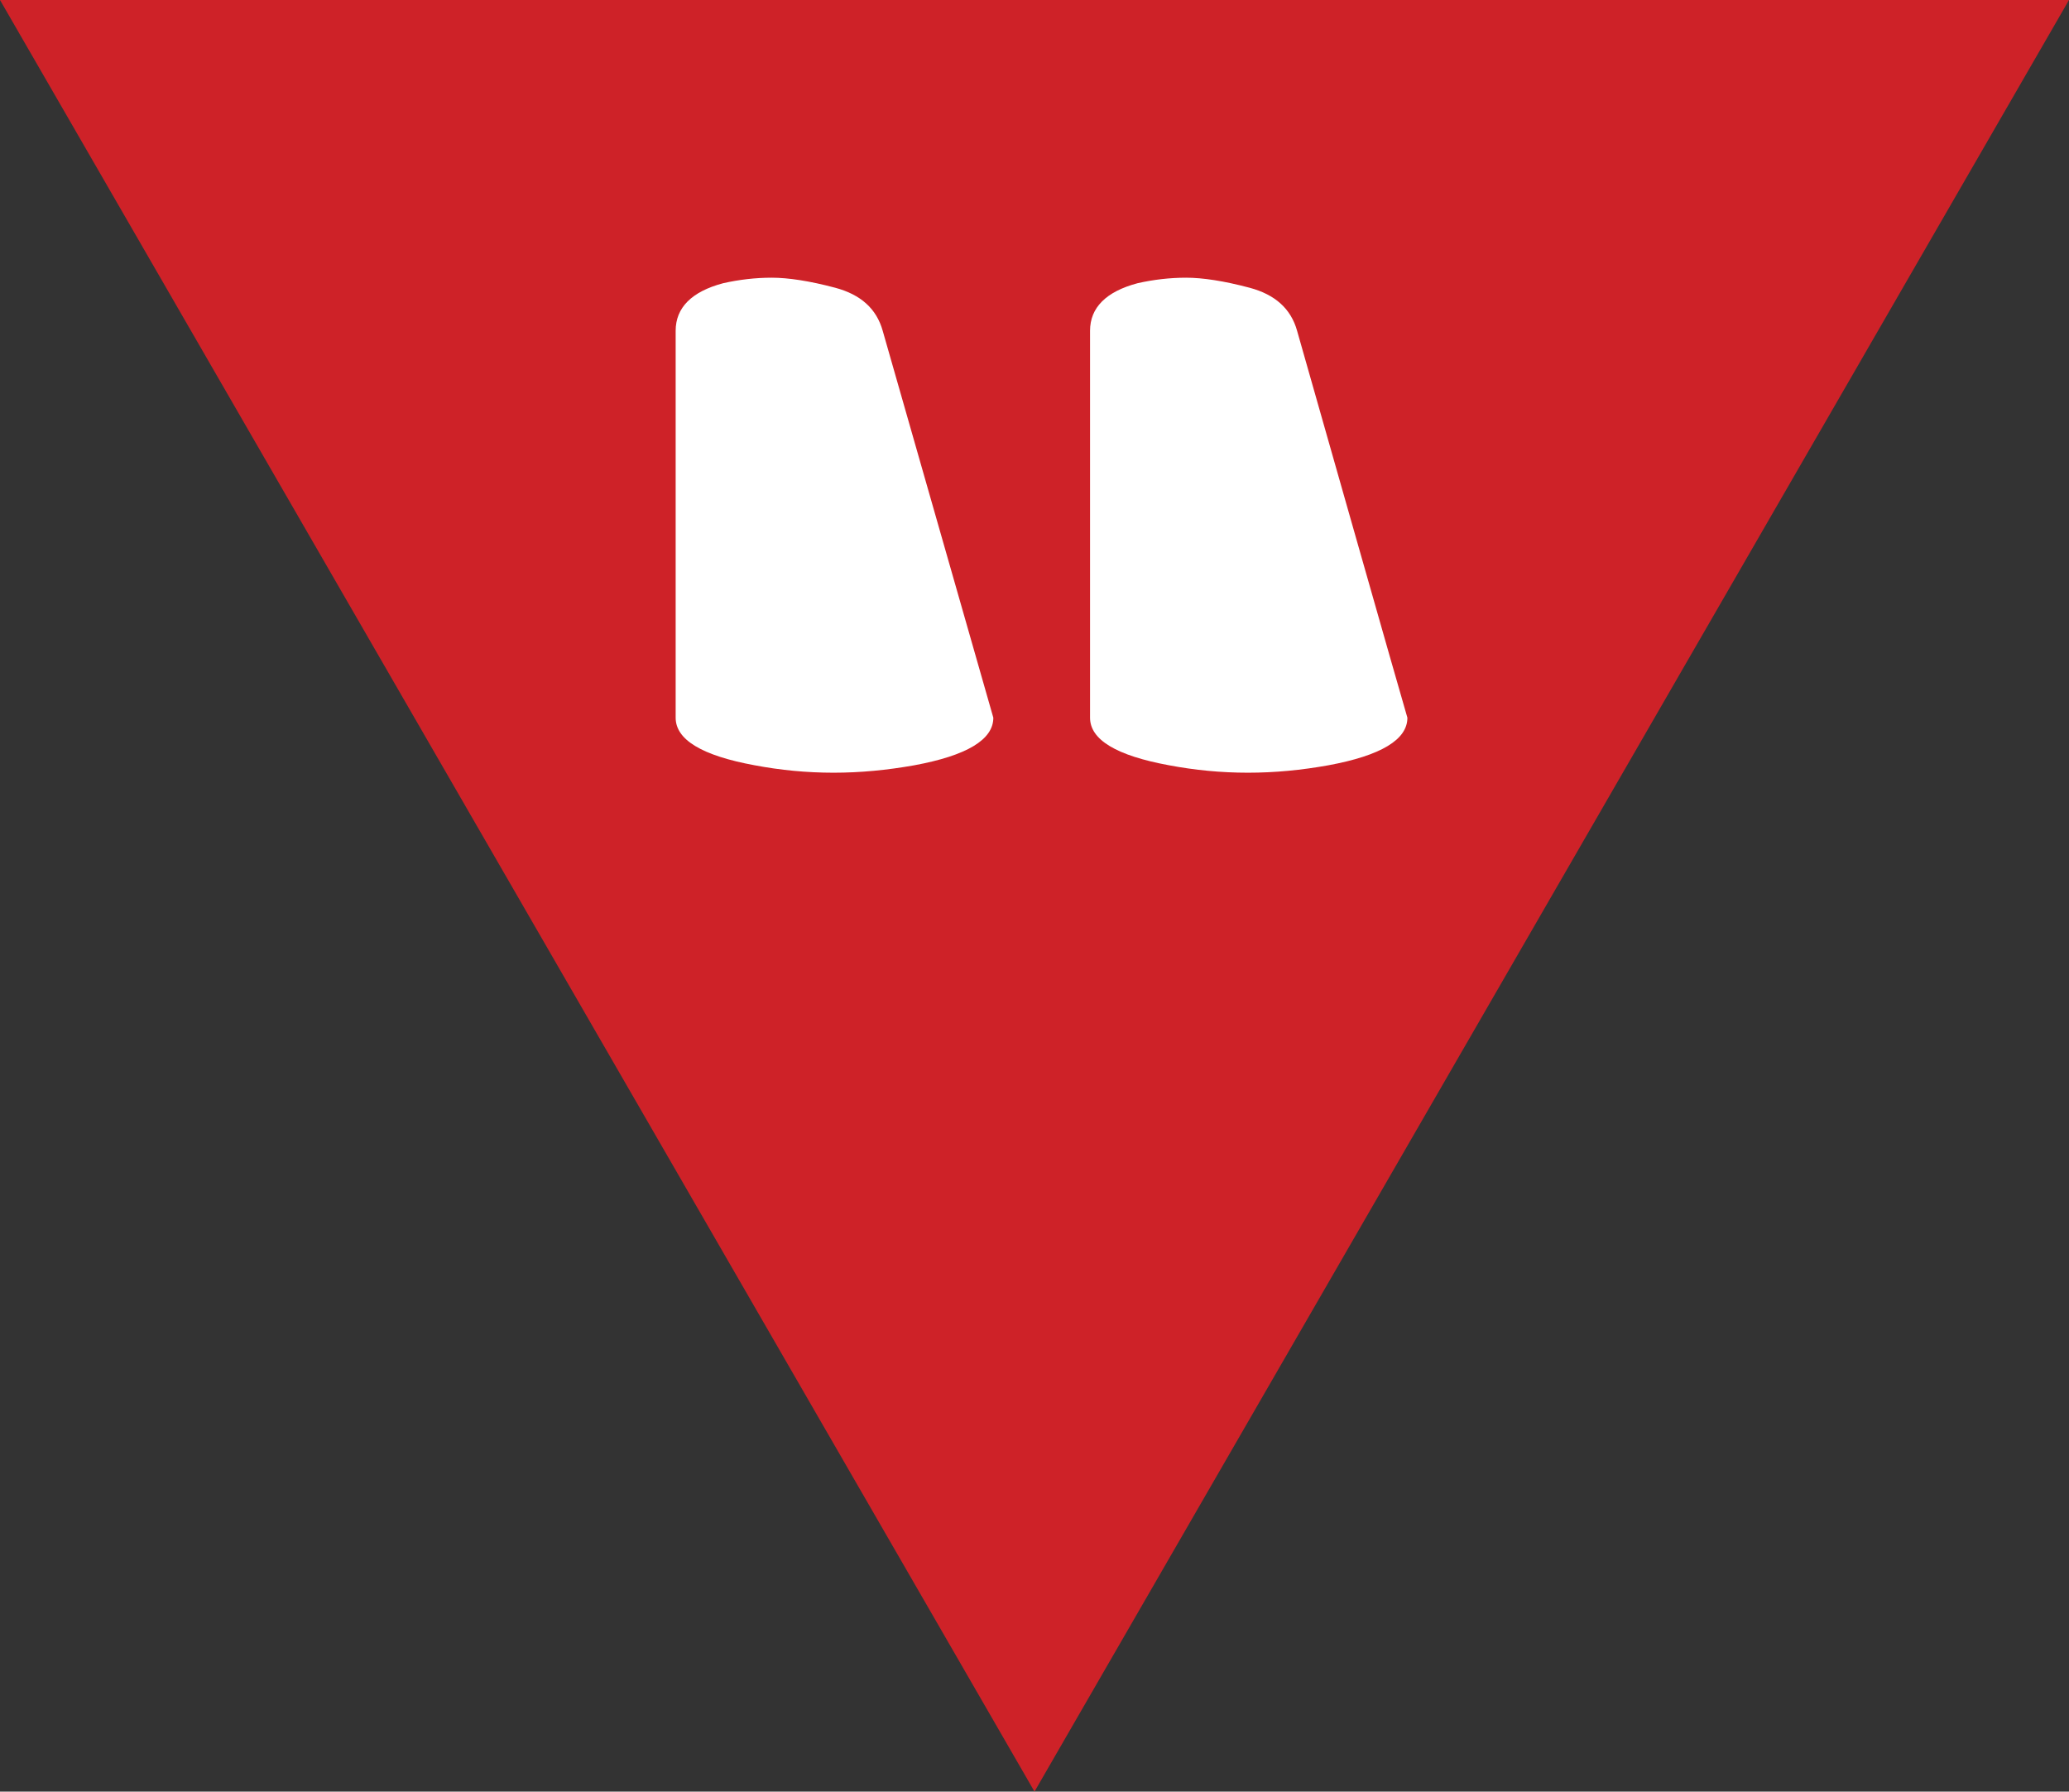 <svg width="231" height="200" viewBox="0 0 231 200" fill="none" xmlns="http://www.w3.org/2000/svg">
<rect x="0" y="0" width="231" height="200" fill="#333333" stroke="none"/>
<path d="M115.5 200L231 0H0L115.5 200Z" fill="#CE2228"/>
<path d="M98.551 36.923C97.865 34.467 96.095 32.878 93.242 32.12C90.388 31.361 88.004 31 86.162 31C84.32 31 82.515 31.217 80.745 31.614C77.205 32.553 75.436 34.359 75.436 36.923V80.12C75.436 82.576 78.361 84.346 84.248 85.429C87.102 85.971 90.063 86.26 93.061 86.26C96.059 86.26 99.056 85.971 102.09 85.429C107.941 84.346 110.903 82.576 110.903 80.12L98.551 36.923ZM144.817 36.923C144.131 34.467 142.361 32.878 139.508 32.12C136.655 31.361 134.271 31 132.429 31C130.587 31 128.781 31.217 127.011 31.614C123.472 32.553 121.702 34.359 121.702 36.923V80.12C121.702 82.576 124.628 84.346 130.515 85.429C133.368 85.971 136.33 86.26 139.327 86.26C142.325 86.26 145.323 85.971 148.321 85.429C154.172 84.346 157.133 82.576 157.133 80.12C157.097 80.12 144.817 36.923 144.817 36.923Z" fill="white"/>
</svg>
